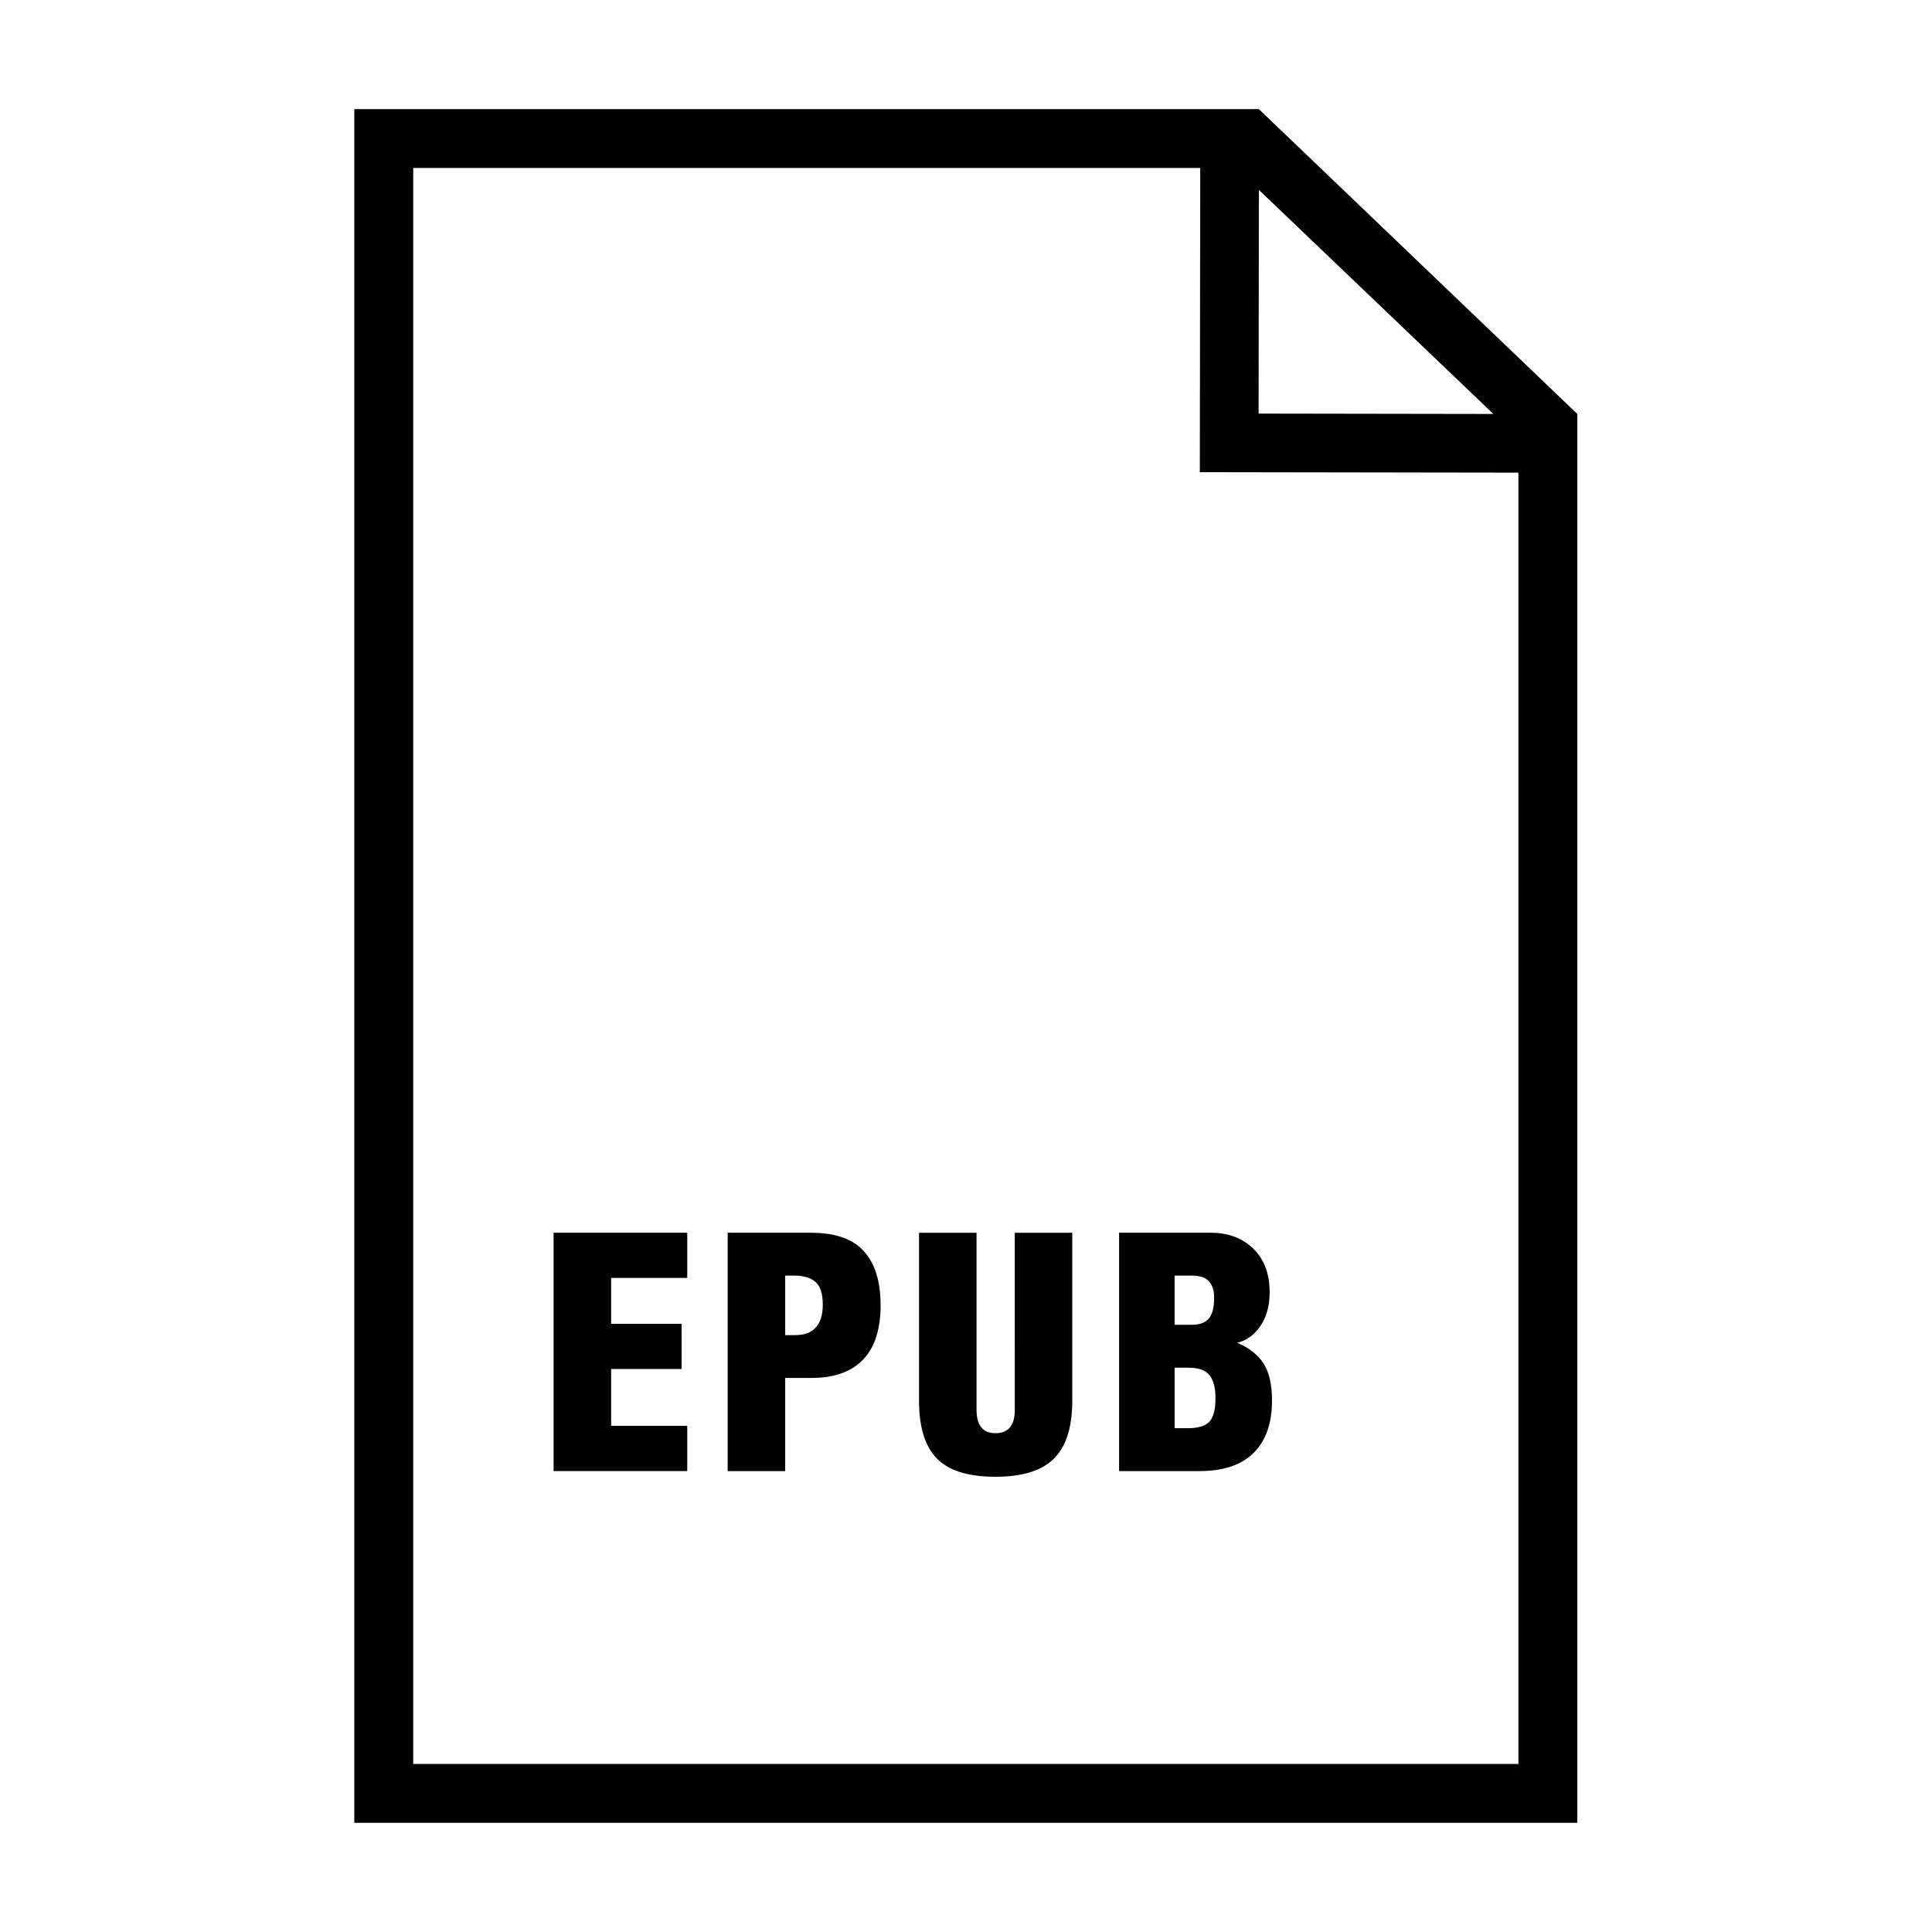 <?xml version="1.0" encoding="UTF-8"?>
<!-- Uploaded to: ICON Repo, www.iconrepo.com, Generator: ICON Repo Mixer Tools -->
<svg fill="#000000" width="800px" height="800px" version="1.1" viewBox="144 144 512 512" xmlns="http://www.w3.org/2000/svg">
 <g fill-rule="evenodd">
  <path d="m290.71 533.85h35.414v-11.988h-20.172v-15.062h18.68v-11.977h-18.68v-12.16h20.172v-11.977h-35.414z"/>
  <path d="m358.96 470.69h-22.113v63.164h15.234l0.004-24.676h6.871c5.344 0 9.547-1.25 12.602-3.777 3.875-3.219 5.812-8.375 5.812-15.457 0-7.332-1.969-12.574-5.906-15.734-2.93-2.356-7.102-3.519-12.504-3.519zm0.879 25.469c-1.234 1.113-2.906 1.664-5.023 1.664h-2.731v-15.773h2.469c2.41 0 4.258 0.559 5.551 1.664 1.289 1.113 1.941 3.129 1.941 6.051 0 2.918-0.738 5.043-2.207 6.394z"/>
  <path d="m412.93 517.65c0 4.102-1.707 6.16-5.113 6.16-3.352 0-5.023-2.055-5.023-6.16v-46.953h-15.242v44.508c0 7.402 1.762 12.676 5.285 15.844 3.176 2.871 8.168 4.309 14.977 4.309 6.82 0 11.84-1.477 15.062-4.41 3.523-3.16 5.285-8.414 5.285-15.742v-44.508h-15.234z"/>
  <path d="m440.57 470.69v63.164h21.234c6.402 0 11.219-1.613 14.449-4.852 3.231-3.231 4.84-7.836 4.84-13.824 0-4.293-0.762-7.598-2.289-9.91-1.531-2.324-3.848-4.133-6.961-5.422 2.176-0.473 4.055-1.703 5.637-3.688 1.996-2.519 2.996-5.738 2.996-9.664 0-5.266-1.672-9.34-5.019-12.211-2.828-2.402-6.348-3.594-10.578-3.594zm23.965 50.039c-1.059 1.168-2.996 1.762-5.812 1.762h-3.438v-16.031h3.789c2.586 0 4.402 0.66 5.461 1.98s1.582 3.356 1.582 6.121c0 2.938-0.523 4.988-1.582 6.168zm-0.137-27.348c-0.91 1.133-2.449 1.703-4.625 1.703h-4.492v-13.039h4.492c2.117 0 3.641 0.504 4.578 1.484 0.941 1.004 1.41 2.449 1.41 4.379 0.008 2.512-0.449 4.336-1.363 5.473z"/>
  <path d="m477.65 172.95v-0.035h-239.75v454.16h324.1v-373.21l0.082-0.09zm-0.031 21.375 62.141 59.379-62.219-0.098zm68.785 417.14h-292.89v-422.95h208.56l-0.098 72.848-0.012 7.766 7.785 0.012 76.645 0.117 0.004 342.21z"/>
 </g>
</svg>
